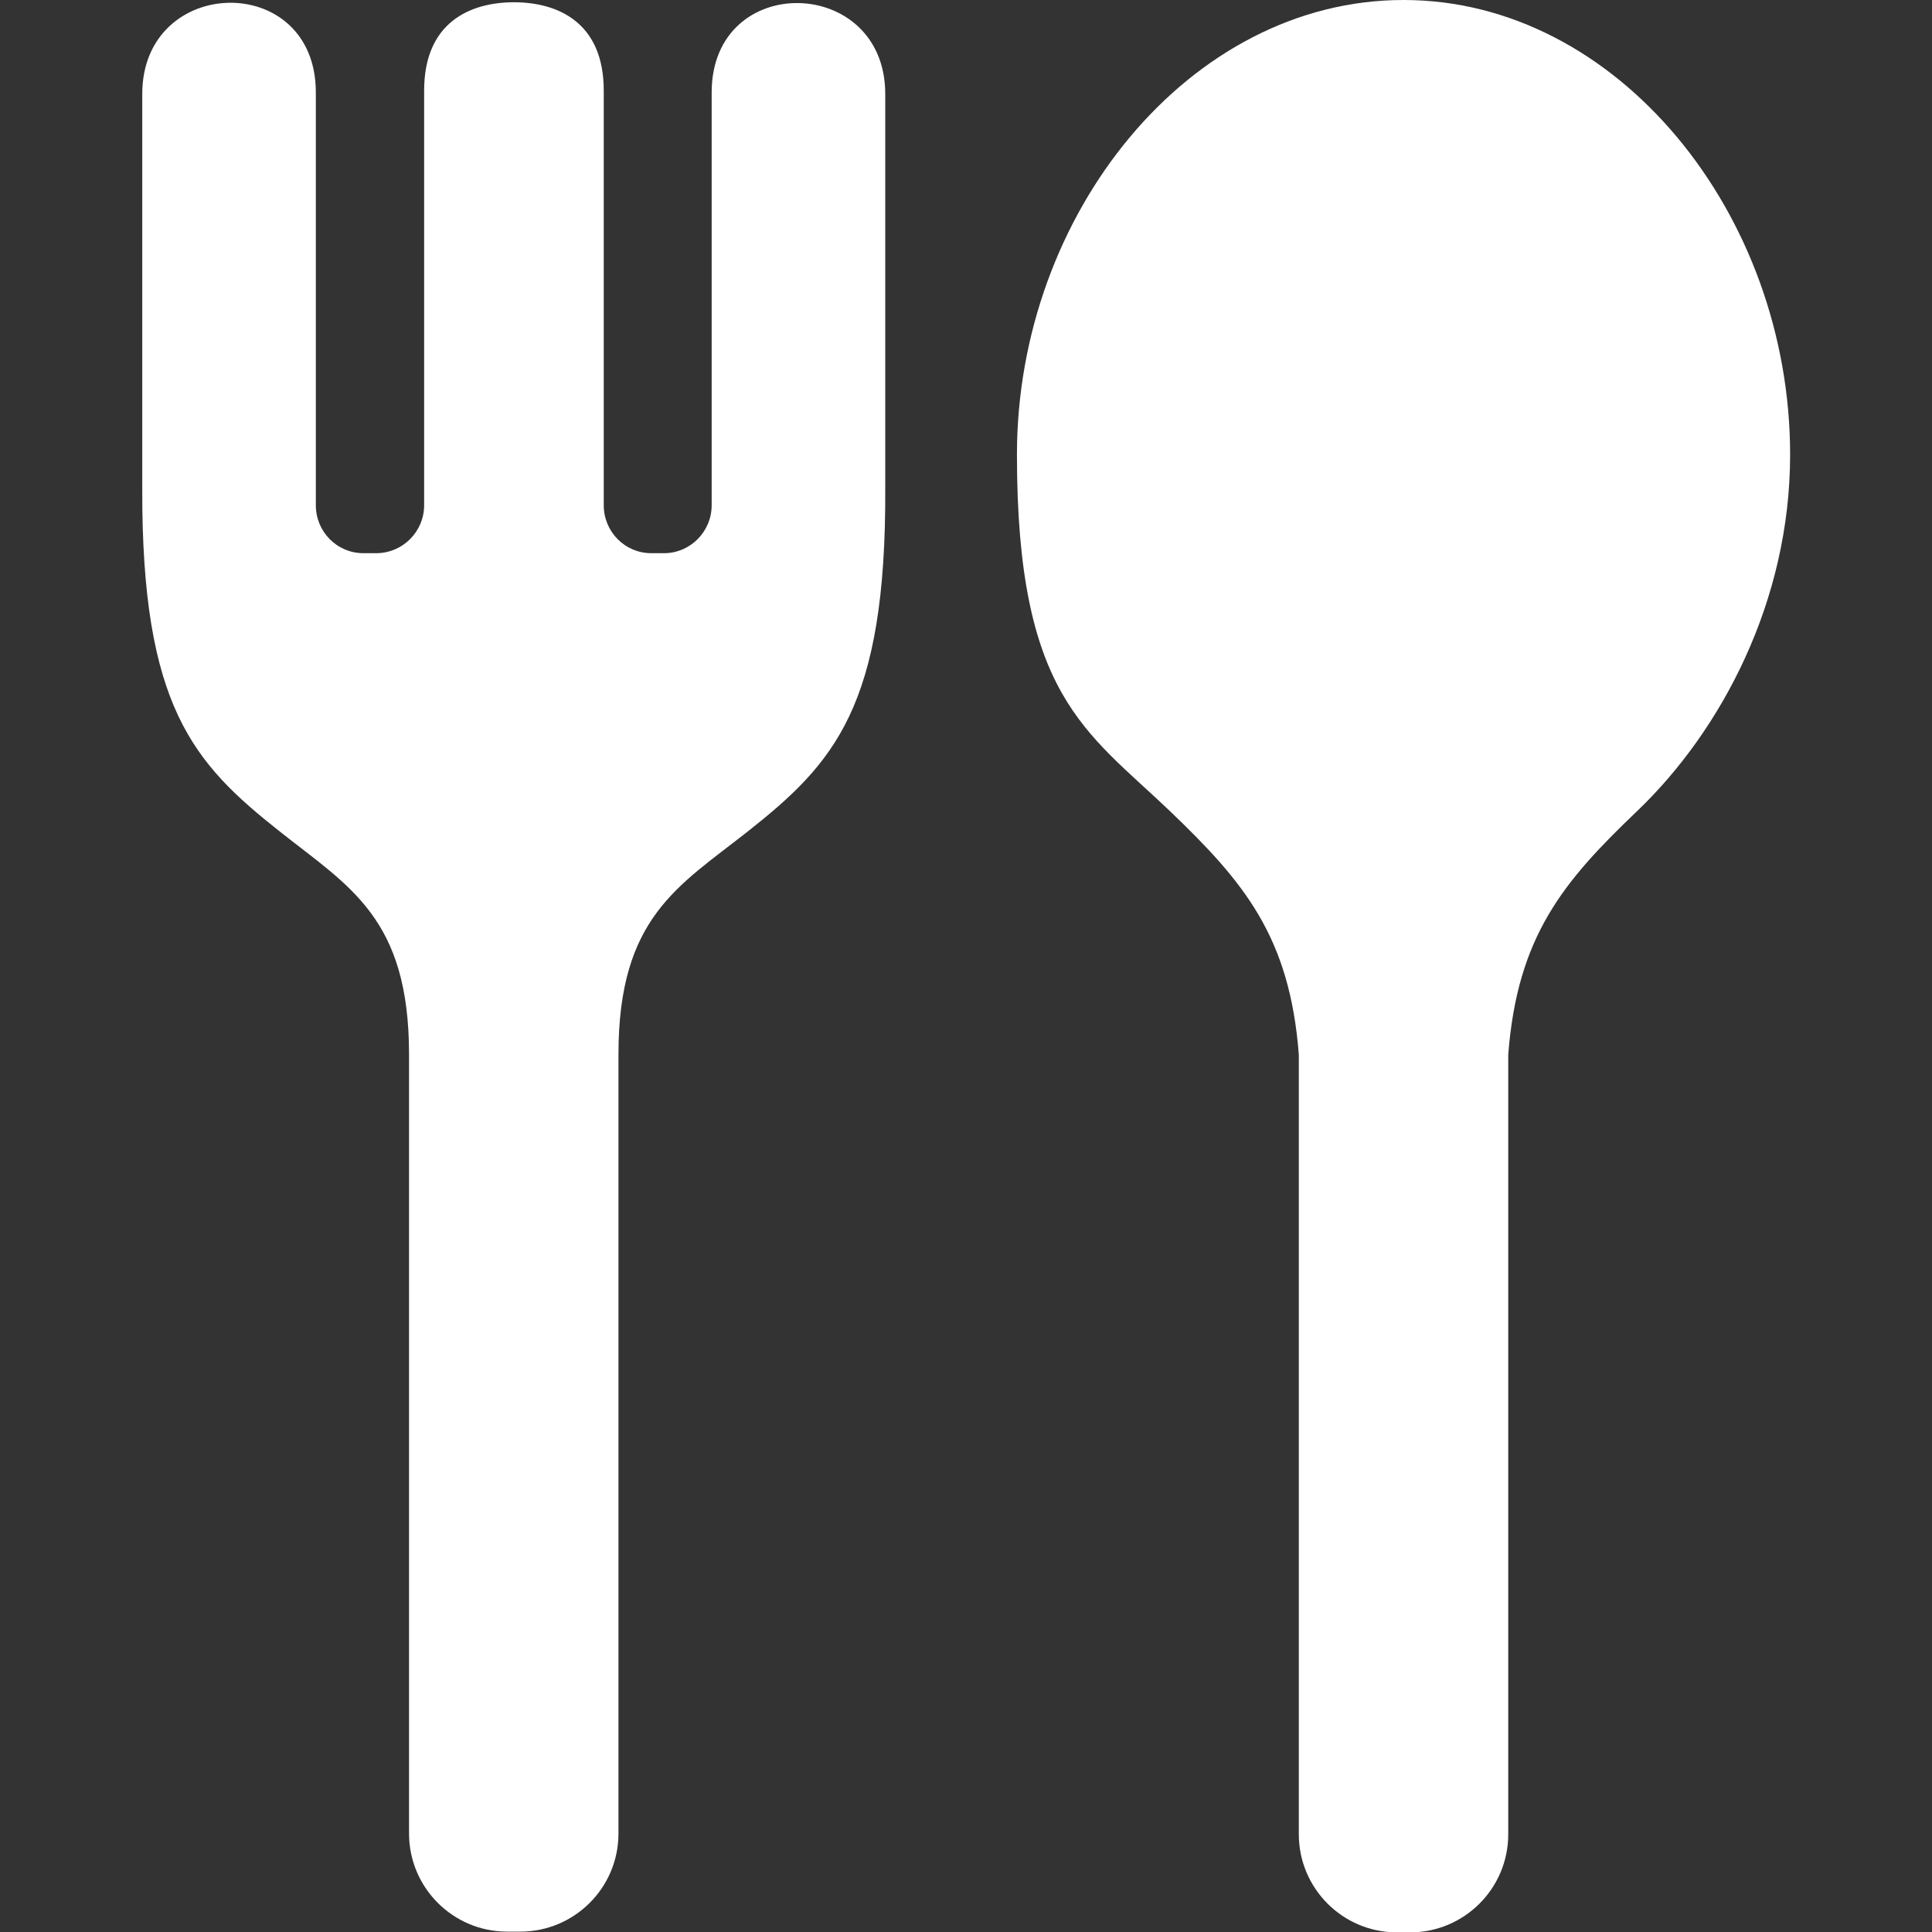 <?xml version="1.0" encoding="UTF-8"?>
<svg id="_x32_" xmlns="http://www.w3.org/2000/svg" version="1.1" viewBox="0 0 512 512">
  <rect x="0" y="0" width="512" height="512" fill="#333333" stroke="none"/>
  <!-- Generator: Adobe Illustrator 29.1.0, SVG Export Plug-In . SVG Version: 2.1.0 Build 142)  -->
  <defs>
    <style>
      .st0 {
        fill: #fff;
      }
    </style>
  </defs>
  <path class="st0" d="M371.9,0c-56.6,0-102.4,56.6-102.4,120.5s18.3,73.2,40.6,94.5c19.6,18.8,31.7,33.2,34.1,64.5v206.6c0,14.3,11.6,26,26,26h3.5c14.3,0,26-11.6,26-26v-206.6c2.4-31.3,14.5-45.8,34.1-64.5,22.3-21.3,40.6-55.6,40.6-94.5C474.4,56.6,428.5,0,372,0h-.1Z"/>
  <path class="st0" d="M188.6,24.5v109.4c0,7-5.7,12.7-12.6,12.7h-3.4c-7,0-12.6-5.7-12.6-12.7V24c0-18-12.1-23.4-23.8-23.4s-23.8,5.4-23.8,23.4v109.9c0,7-5.7,12.7-12.7,12.7h-3.4c-7,0-12.6-5.7-12.6-12.7V24.5c0-32.3-46-31.2-46,.4v104.4c-.2,58,13.6,73,36.5,91.1,18.4,14.6,34.2,22.9,34.2,59v206.5c0,14.3,11.6,26,26,26h3.5c14.3,0,26-11.6,26-26v-206.5c0-36.2,15.8-44.5,34.2-59,22.9-18.1,36.8-33.1,36.5-91.1V24.9c0-31.5-46-32.6-46-.4h0Z"/>
</svg>